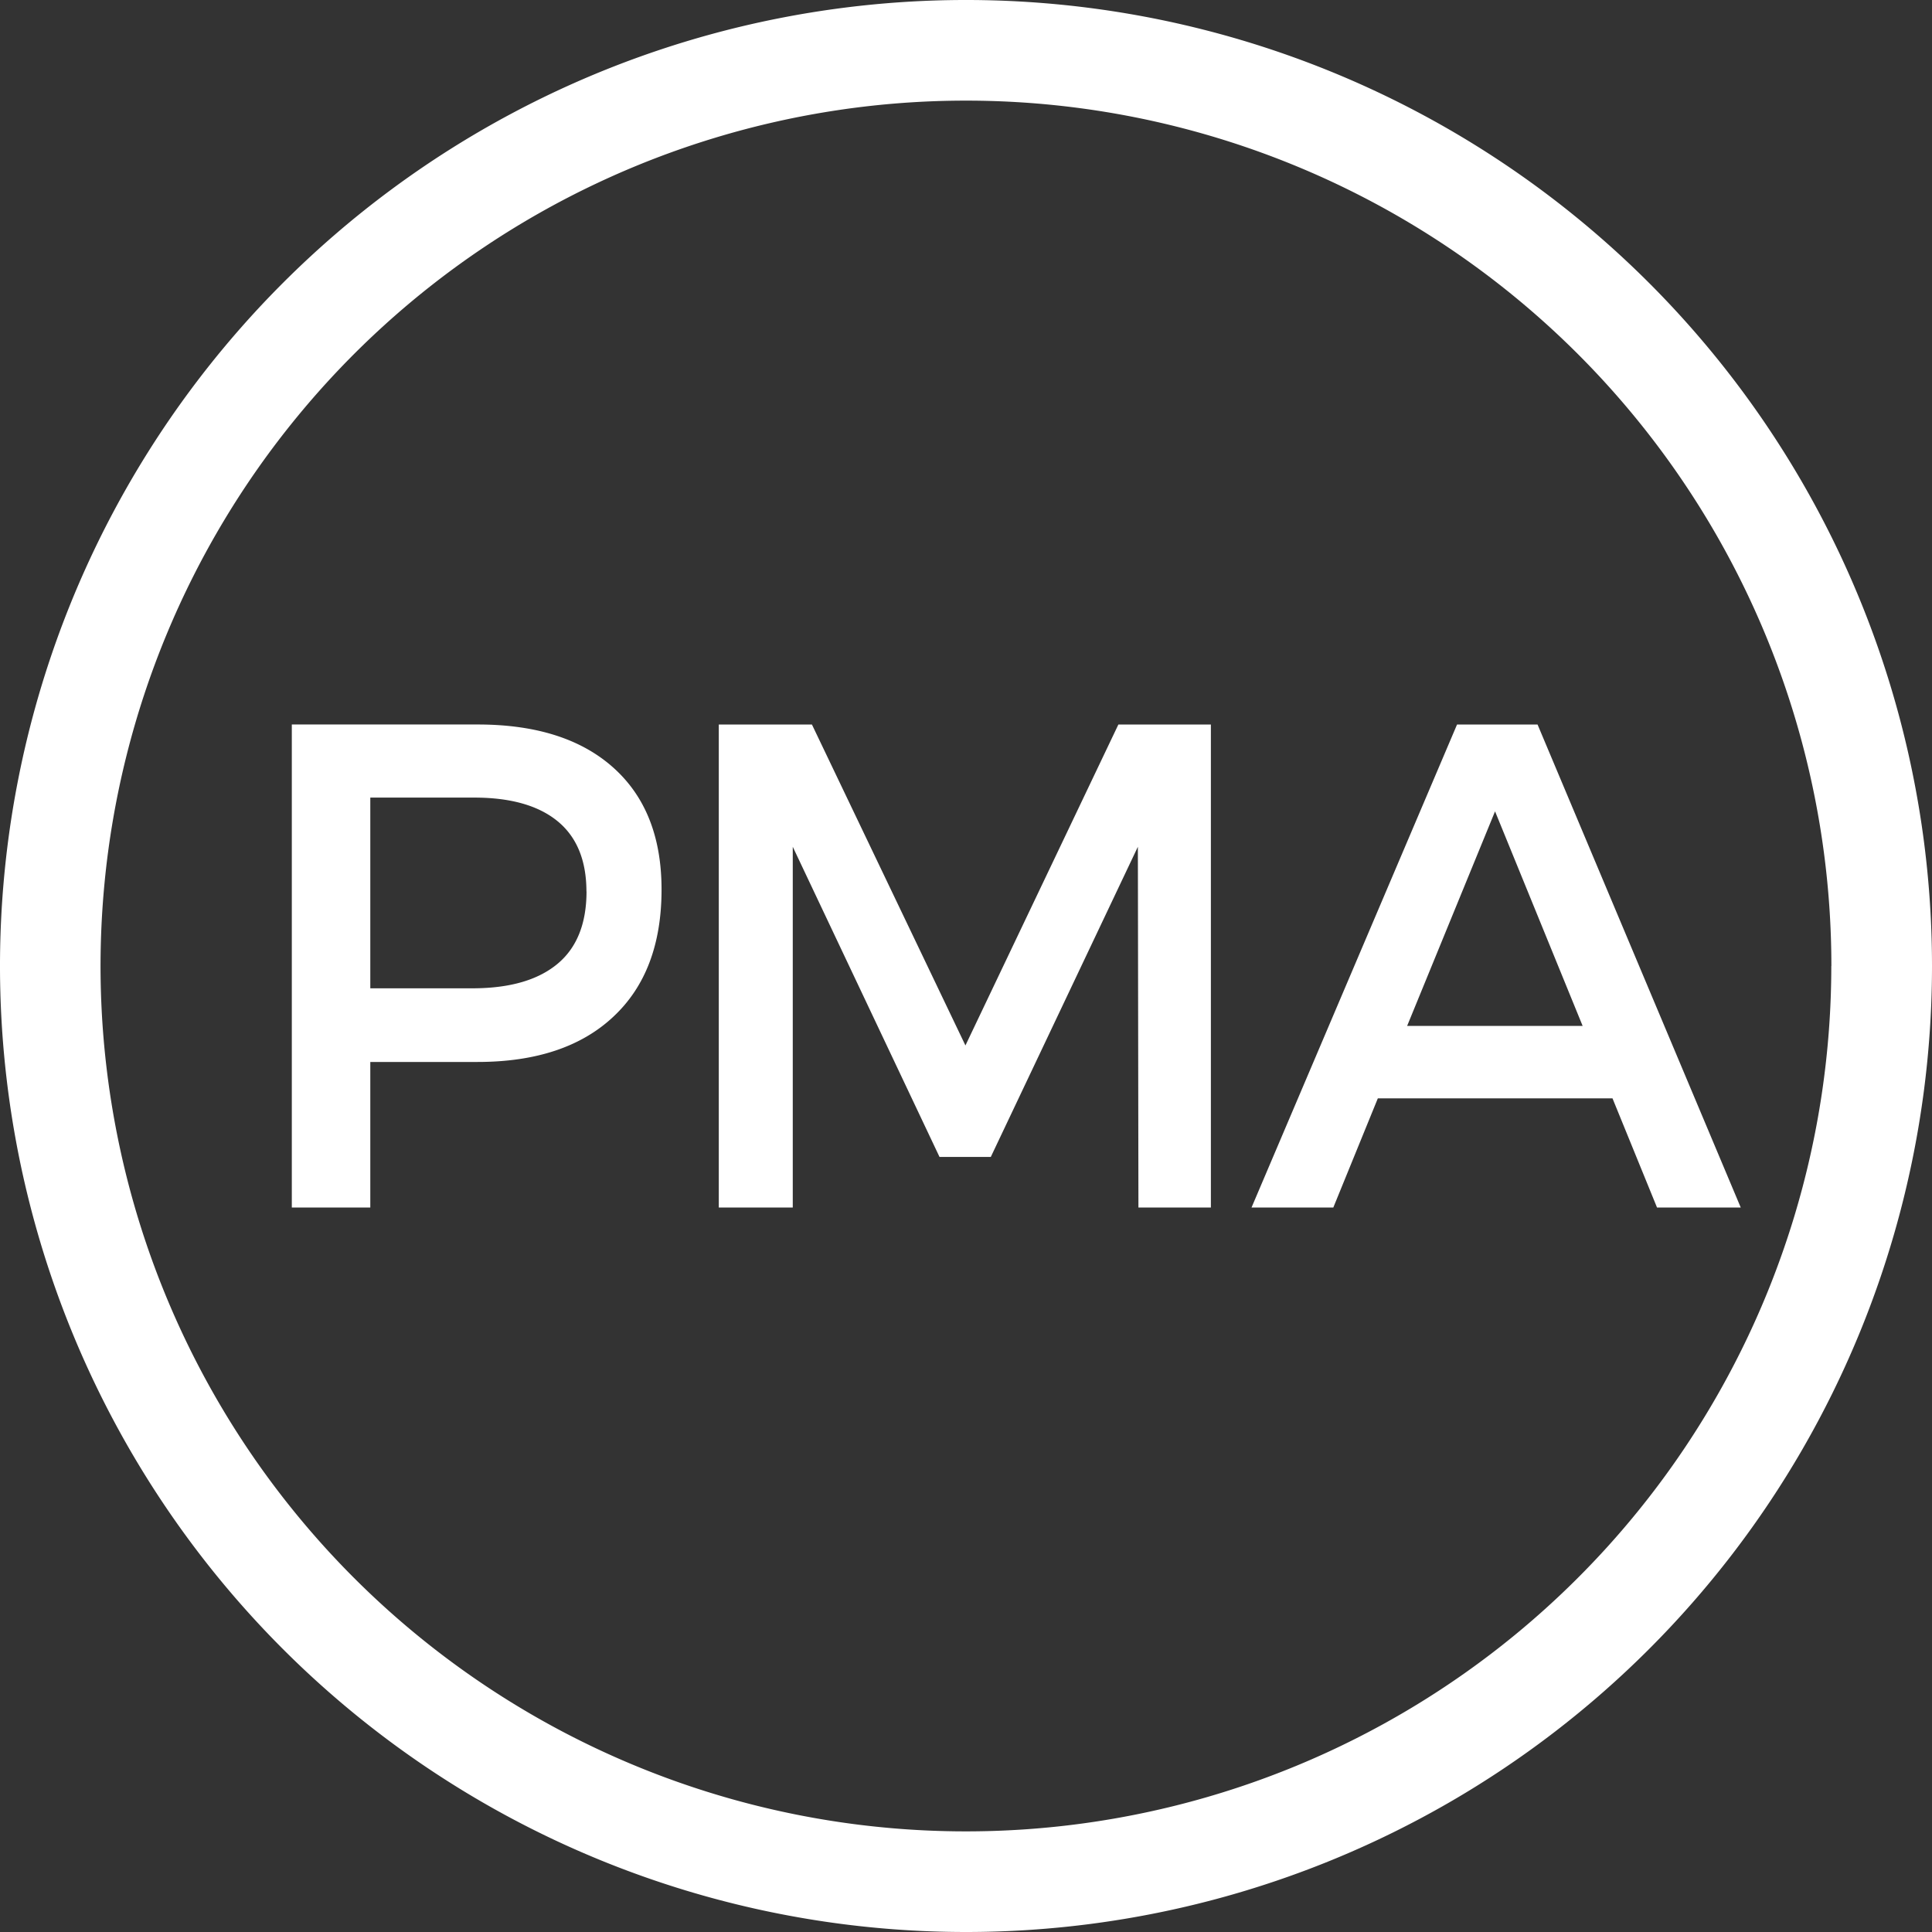 <svg xmlns="http://www.w3.org/2000/svg" xmlns:xlink="http://www.w3.org/1999/xlink" viewBox="0 0 240 240"><rect x="0" y="0" width="240" height="240" fill="#333333" stroke="none"/><defs><style>.a{fill:none;}.b{clip-path:url(#a);}.c{fill:#fff;}</style><clipPath id="a" transform="translate(-138 -178.28)"><rect class="a" x="138" y="178.28" width="240" height="240"/></clipPath></defs><title>pma-rondel-white</title><g class="b"><path class="c" d="M210.86,289q0,6-3.59,9t-10.36,3.05H184V277.36h12.9q6.78,0,10.36,2.93t3.59,8.74m3.33,15.56q6-5.59,6-15.81,0-9.79-6-15.15t-16.87-5.35H174.25v60H184V310.2h13.31q10.88,0,16.87-5.61m65.24,23.69h9v-60H276.93l-19,39.87-19.07-39.87H227.29v60h9.19V283.47L254.71,322h6.37l18.27-38.53Zm55.18-22.56H312.8l10.92-26.65Zm19.64,22.56-25.24-60H319l-25.53,60h10.16l5.53-13.56h29.15l5.53,13.56Zm11.25-30A107.5,107.5,0,1,1,258,190.78a107.5,107.5,0,0,1,107.5,107.5m12.5,0a120,120,0,1,0-120,120,120,120,0,0,0,120-120" transform="translate(-138 -178.28)"/></g></svg>